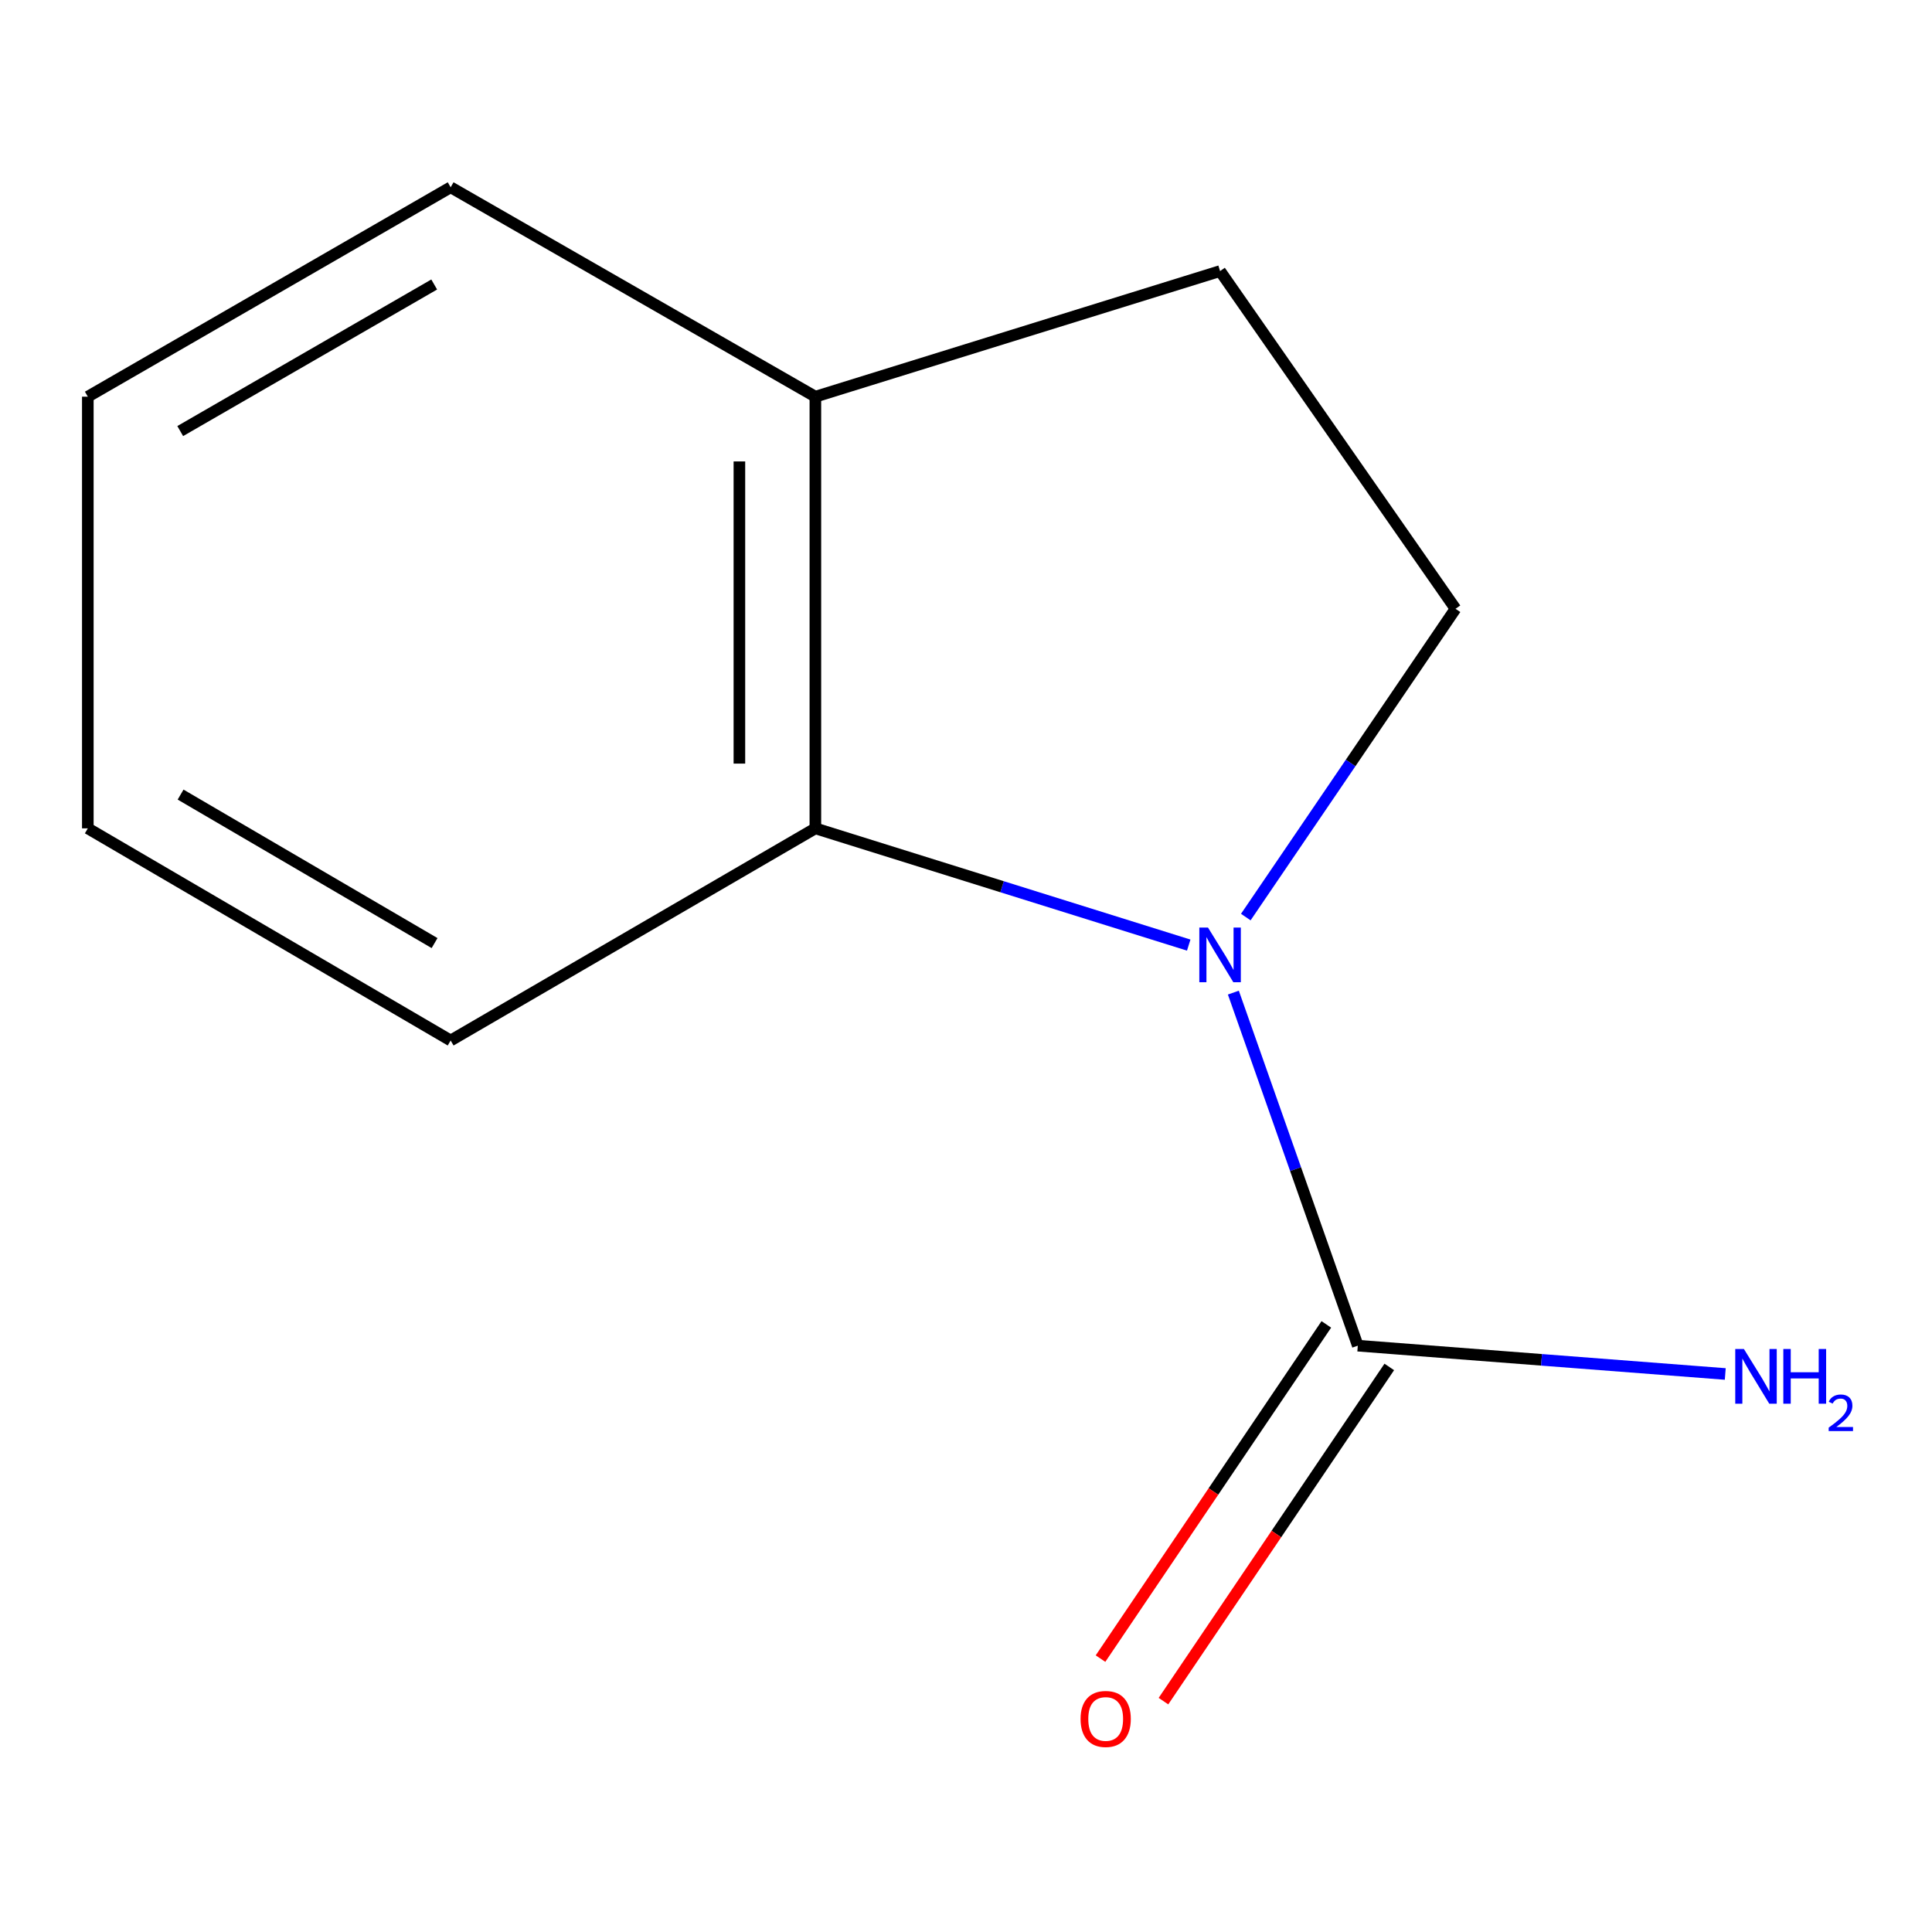 <?xml version='1.0' encoding='iso-8859-1'?>
<svg version='1.1' baseProfile='full'
              xmlns='http://www.w3.org/2000/svg'
                      xmlns:rdkit='http://www.rdkit.org/xml'
                      xmlns:xlink='http://www.w3.org/1999/xlink'
                  xml:space='preserve'
width='1000px' height='1000px' viewBox='0 0 1000 1000'>
<!-- END OF HEADER -->
<rect style='opacity:1.0;fill:#FFFFFF;stroke:none' width='1000' height='1000' x='0' y='0'> </rect>
<path class='bond-0' d='M 638.388,513.774 L 670.592,605.145' style='fill:none;fill-rule:evenodd;stroke:#0000FF;stroke-width:6px;stroke-linecap:butt;stroke-linejoin:miter;stroke-opacity:1' />
<path class='bond-0' d='M 670.592,605.145 L 702.796,696.515' style='fill:none;fill-rule:evenodd;stroke:#000000;stroke-width:6px;stroke-linecap:butt;stroke-linejoin:miter;stroke-opacity:1' />
<path class='bond-1' d='M 615.281,489.179 L 518.659,458.967' style='fill:none;fill-rule:evenodd;stroke:#0000FF;stroke-width:6px;stroke-linecap:butt;stroke-linejoin:miter;stroke-opacity:1' />
<path class='bond-1' d='M 518.659,458.967 L 422.036,428.755' style='fill:none;fill-rule:evenodd;stroke:#000000;stroke-width:6px;stroke-linecap:butt;stroke-linejoin:miter;stroke-opacity:1' />
<path class='bond-2' d='M 644.825,474.676 L 699.099,394.891' style='fill:none;fill-rule:evenodd;stroke:#0000FF;stroke-width:6px;stroke-linecap:butt;stroke-linejoin:miter;stroke-opacity:1' />
<path class='bond-2' d='M 699.099,394.891 L 753.372,315.105' style='fill:none;fill-rule:evenodd;stroke:#000000;stroke-width:6px;stroke-linecap:butt;stroke-linejoin:miter;stroke-opacity:1' />
<path class='bond-4' d='M 686.504,685.507 L 628.063,771.998' style='fill:none;fill-rule:evenodd;stroke:#000000;stroke-width:6px;stroke-linecap:butt;stroke-linejoin:miter;stroke-opacity:1' />
<path class='bond-4' d='M 628.063,771.998 L 569.623,858.49' style='fill:none;fill-rule:evenodd;stroke:#FF0000;stroke-width:6px;stroke-linecap:butt;stroke-linejoin:miter;stroke-opacity:1' />
<path class='bond-4' d='M 719.088,707.523 L 660.647,794.015' style='fill:none;fill-rule:evenodd;stroke:#000000;stroke-width:6px;stroke-linecap:butt;stroke-linejoin:miter;stroke-opacity:1' />
<path class='bond-4' d='M 660.647,794.015 L 602.207,880.506' style='fill:none;fill-rule:evenodd;stroke:#FF0000;stroke-width:6px;stroke-linecap:butt;stroke-linejoin:miter;stroke-opacity:1' />
<path class='bond-6' d='M 702.796,696.515 L 797.895,703.844' style='fill:none;fill-rule:evenodd;stroke:#000000;stroke-width:6px;stroke-linecap:butt;stroke-linejoin:miter;stroke-opacity:1' />
<path class='bond-6' d='M 797.895,703.844 L 892.995,711.172' style='fill:none;fill-rule:evenodd;stroke:#0000FF;stroke-width:6px;stroke-linecap:butt;stroke-linejoin:miter;stroke-opacity:1' />
<path class='bond-3' d='M 422.036,428.755 L 422.036,205.323' style='fill:none;fill-rule:evenodd;stroke:#000000;stroke-width:6px;stroke-linecap:butt;stroke-linejoin:miter;stroke-opacity:1' />
<path class='bond-3' d='M 382.711,395.24 L 382.711,238.837' style='fill:none;fill-rule:evenodd;stroke:#000000;stroke-width:6px;stroke-linecap:butt;stroke-linejoin:miter;stroke-opacity:1' />
<path class='bond-7' d='M 422.036,428.755 L 233.254,538.559' style='fill:none;fill-rule:evenodd;stroke:#000000;stroke-width:6px;stroke-linecap:butt;stroke-linejoin:miter;stroke-opacity:1' />
<path class='bond-5' d='M 753.372,315.105 L 631.508,140.305' style='fill:none;fill-rule:evenodd;stroke:#000000;stroke-width:6px;stroke-linecap:butt;stroke-linejoin:miter;stroke-opacity:1' />
<path class='bond-8' d='M 422.036,205.323 L 233.254,96.938' style='fill:none;fill-rule:evenodd;stroke:#000000;stroke-width:6px;stroke-linecap:butt;stroke-linejoin:miter;stroke-opacity:1' />
<path class='bond-11' d='M 422.036,205.323 L 631.508,140.305' style='fill:none;fill-rule:evenodd;stroke:#000000;stroke-width:6px;stroke-linecap:butt;stroke-linejoin:miter;stroke-opacity:1' />
<path class='bond-9' d='M 233.254,538.559 L 45.455,428.755' style='fill:none;fill-rule:evenodd;stroke:#000000;stroke-width:6px;stroke-linecap:butt;stroke-linejoin:miter;stroke-opacity:1' />
<path class='bond-9' d='M 224.933,488.14 L 93.474,411.277' style='fill:none;fill-rule:evenodd;stroke:#000000;stroke-width:6px;stroke-linecap:butt;stroke-linejoin:miter;stroke-opacity:1' />
<path class='bond-12' d='M 233.254,96.938 L 45.455,205.323' style='fill:none;fill-rule:evenodd;stroke:#000000;stroke-width:6px;stroke-linecap:butt;stroke-linejoin:miter;stroke-opacity:1' />
<path class='bond-12' d='M 224.741,147.256 L 93.281,223.125' style='fill:none;fill-rule:evenodd;stroke:#000000;stroke-width:6px;stroke-linecap:butt;stroke-linejoin:miter;stroke-opacity:1' />
<path class='bond-10' d='M 45.455,428.755 L 45.455,205.323' style='fill:none;fill-rule:evenodd;stroke:#000000;stroke-width:6px;stroke-linecap:butt;stroke-linejoin:miter;stroke-opacity:1' />
<path  class='atom-0' d='M 625.248 480.093
L 634.528 495.093
Q 635.448 496.573, 636.928 499.253
Q 638.408 501.933, 638.488 502.093
L 638.488 480.093
L 642.248 480.093
L 642.248 508.413
L 638.368 508.413
L 628.408 492.013
Q 627.248 490.093, 626.008 487.893
Q 624.808 485.693, 624.448 485.013
L 624.448 508.413
L 620.768 508.413
L 620.768 480.093
L 625.248 480.093
' fill='#0000FF'/>
<path  class='atom-5' d='M 559.302 889.725
Q 559.302 882.925, 562.662 879.125
Q 566.022 875.325, 572.302 875.325
Q 578.582 875.325, 581.942 879.125
Q 585.302 882.925, 585.302 889.725
Q 585.302 896.605, 581.902 900.525
Q 578.502 904.405, 572.302 904.405
Q 566.062 904.405, 562.662 900.525
Q 559.302 896.645, 559.302 889.725
M 572.302 901.205
Q 576.622 901.205, 578.942 898.325
Q 581.302 895.405, 581.302 889.725
Q 581.302 884.165, 578.942 881.365
Q 576.622 878.525, 572.302 878.525
Q 567.982 878.525, 565.622 881.325
Q 563.302 884.125, 563.302 889.725
Q 563.302 895.445, 565.622 898.325
Q 567.982 901.205, 572.302 901.205
' fill='#FF0000'/>
<path  class='atom-7' d='M 902.643 698.238
L 911.923 713.238
Q 912.843 714.718, 914.323 717.398
Q 915.803 720.078, 915.883 720.238
L 915.883 698.238
L 919.643 698.238
L 919.643 726.558
L 915.763 726.558
L 905.803 710.158
Q 904.643 708.238, 903.403 706.038
Q 902.203 703.838, 901.843 703.158
L 901.843 726.558
L 898.163 726.558
L 898.163 698.238
L 902.643 698.238
' fill='#0000FF'/>
<path  class='atom-7' d='M 923.043 698.238
L 926.883 698.238
L 926.883 710.278
L 941.363 710.278
L 941.363 698.238
L 945.203 698.238
L 945.203 726.558
L 941.363 726.558
L 941.363 713.478
L 926.883 713.478
L 926.883 726.558
L 923.043 726.558
L 923.043 698.238
' fill='#0000FF'/>
<path  class='atom-7' d='M 946.576 725.565
Q 947.262 723.796, 948.899 722.819
Q 950.536 721.816, 952.806 721.816
Q 955.631 721.816, 957.215 723.347
Q 958.799 724.878, 958.799 727.597
Q 958.799 730.369, 956.74 732.957
Q 954.707 735.544, 950.483 738.606
L 959.116 738.606
L 959.116 740.718
L 946.523 740.718
L 946.523 738.949
Q 950.008 736.468, 952.067 734.62
Q 954.153 732.772, 955.156 731.109
Q 956.159 729.445, 956.159 727.729
Q 956.159 725.934, 955.261 724.931
Q 954.364 723.928, 952.806 723.928
Q 951.301 723.928, 950.298 724.535
Q 949.295 725.142, 948.582 726.489
L 946.576 725.565
' fill='#0000FF'/>
</svg>
